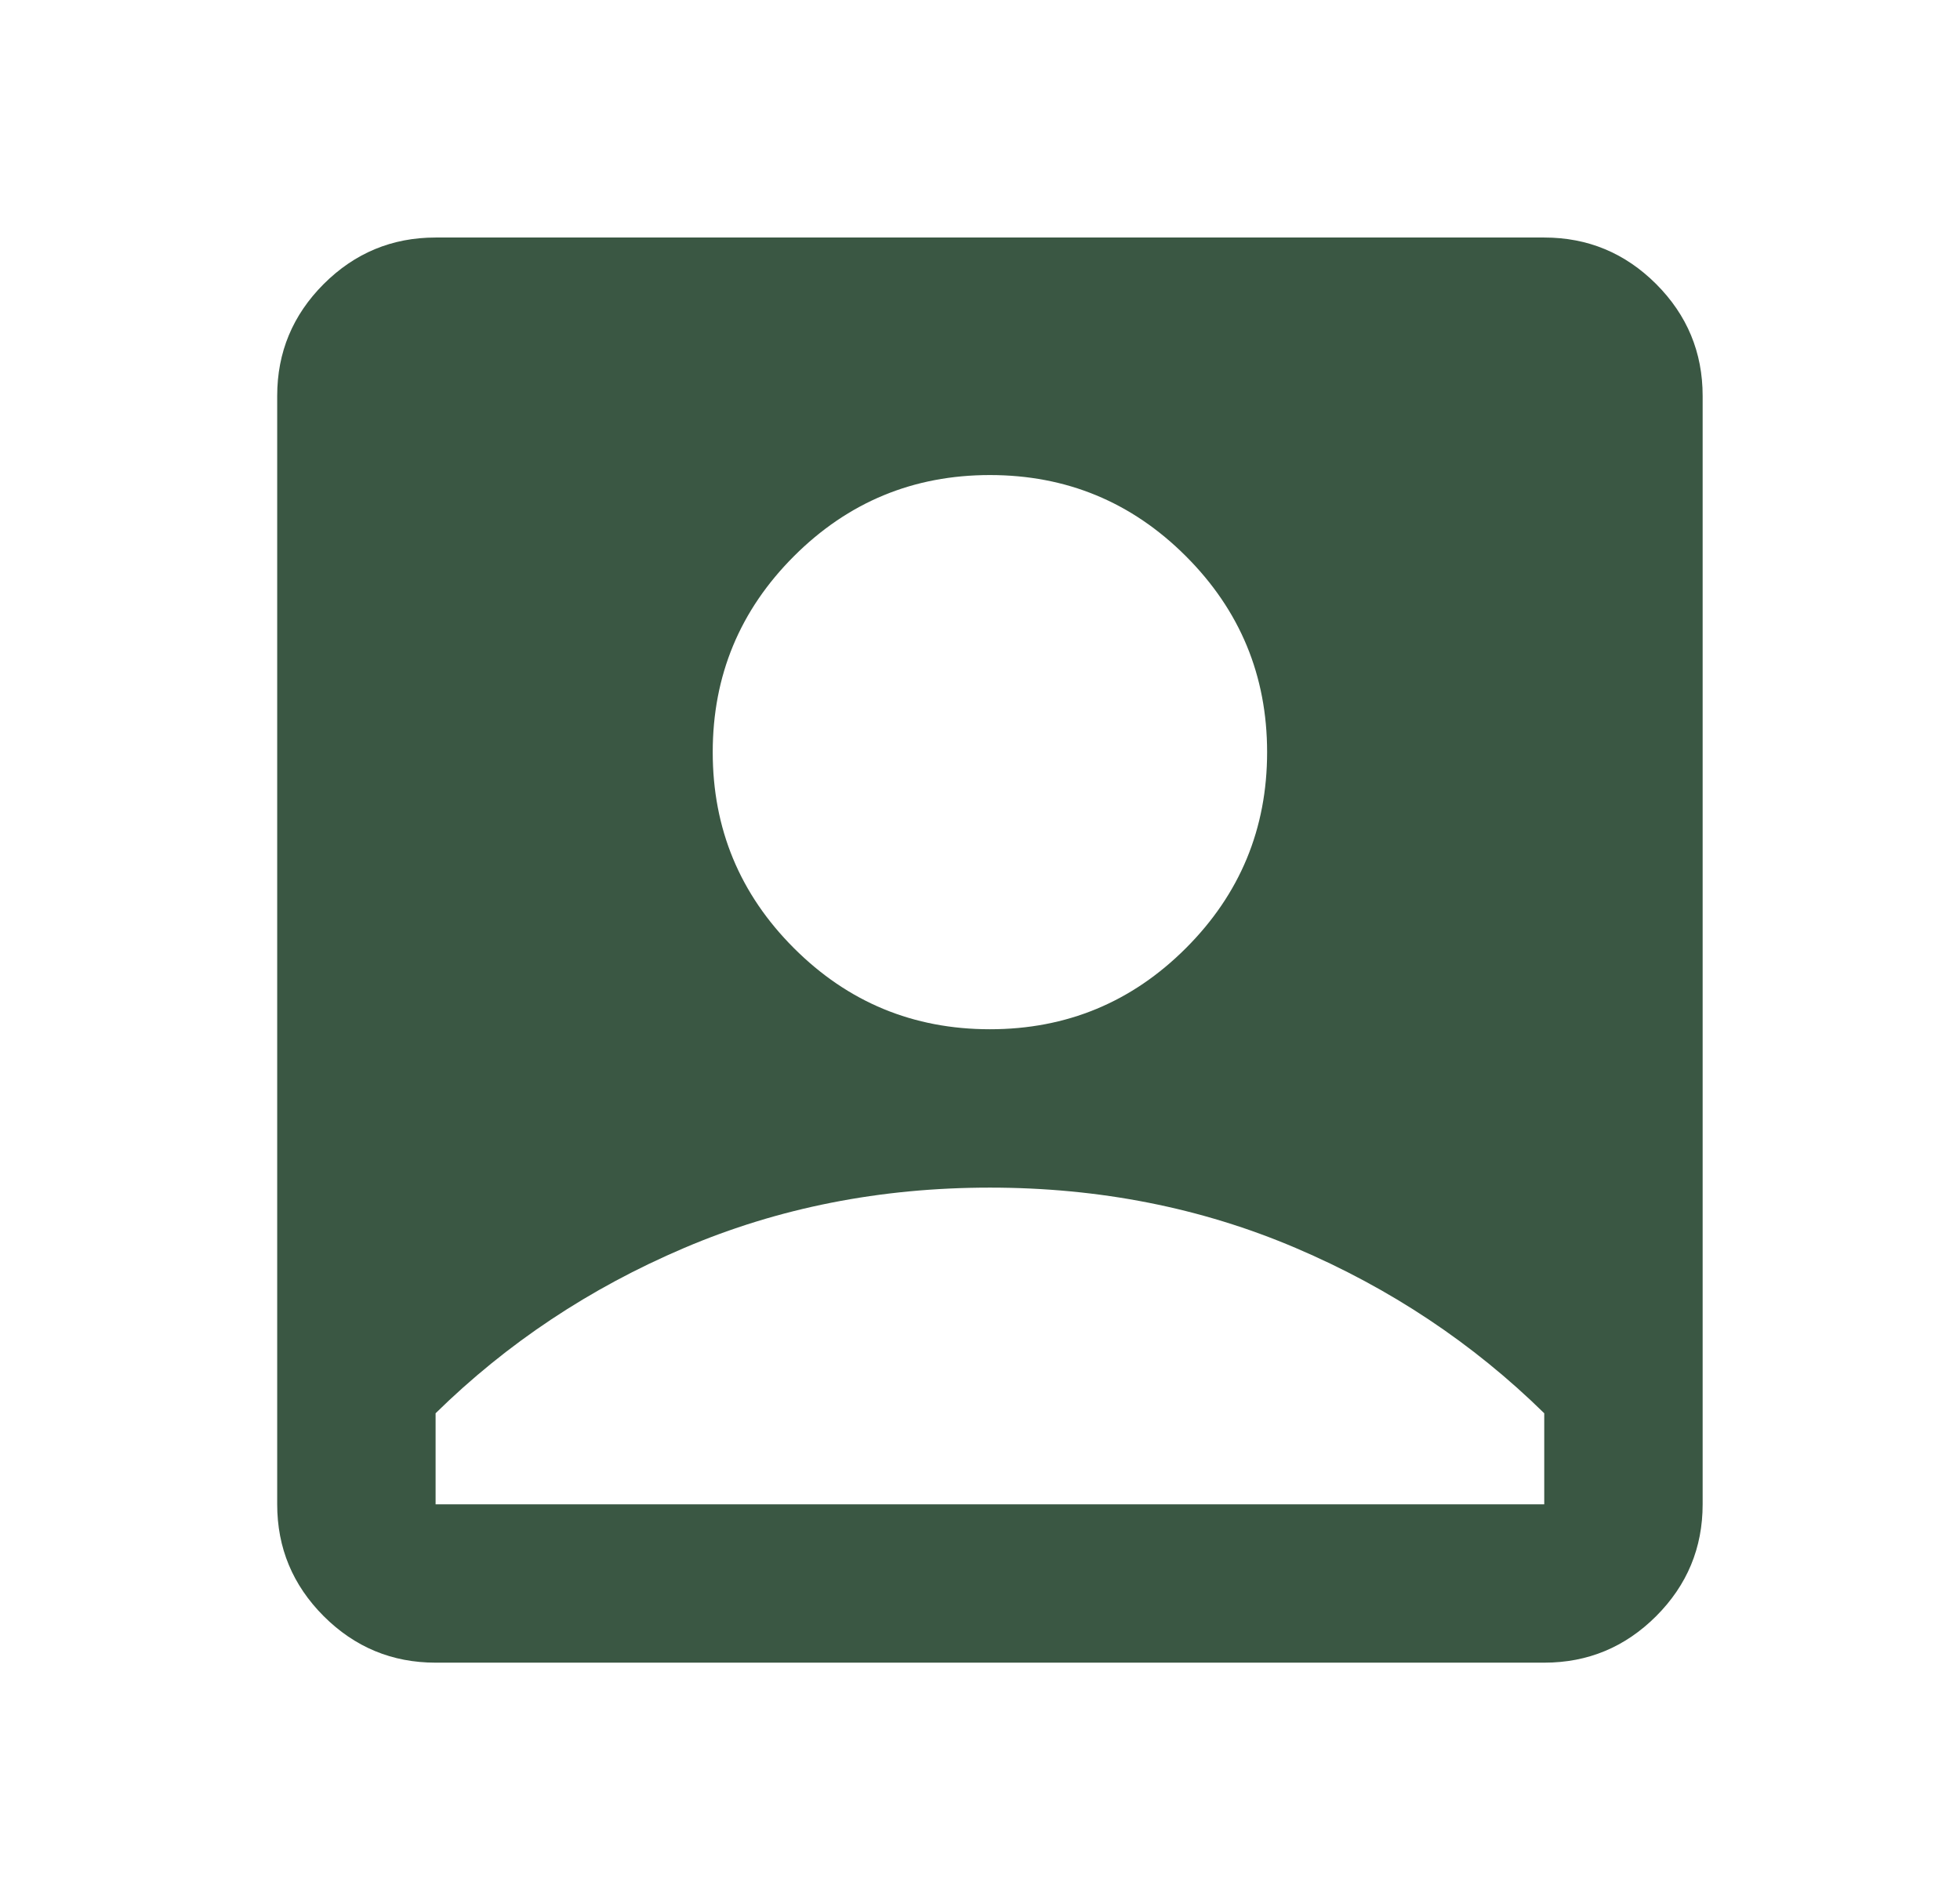 <svg width="33" height="32" viewBox="0 0 33 32" fill="none" xmlns="http://www.w3.org/2000/svg">
<g id="account_box">
<mask id="mask0_250_11716" style="mask-type:alpha" maskUnits="userSpaceOnUse" x="0" y="0" width="33" height="32">
<rect id="Bounding box" x="0.667" width="32" height="32" fill="#D9D9D9"/>
</mask>
<g mask="url(#mask0_250_11716)">
<path id="account_box_2" d="M16.667 17.333C17.956 17.333 19.056 16.878 19.967 15.967C20.878 15.056 21.334 13.956 21.334 12.667C21.334 11.378 20.878 10.278 19.967 9.367C19.056 8.456 17.956 8 16.667 8C15.378 8 14.278 8.456 13.367 9.367C12.456 10.278 12 11.378 12 12.667C12 13.956 12.456 15.056 13.367 15.967C14.278 16.878 15.378 17.333 16.667 17.333ZM7.334 28C6.6 28 5.973 27.739 5.45 27.217C4.928 26.694 4.667 26.067 4.667 25.333V6.667C4.667 5.933 4.928 5.306 5.45 4.783C5.973 4.261 6.6 4 7.334 4H26C26.734 4 27.361 4.261 27.884 4.783C28.406 5.306 28.667 5.933 28.667 6.667V25.333C28.667 26.067 28.406 26.694 27.884 27.217C27.361 27.739 26.734 28 26 28H7.334ZM7.334 25.333H26V23.8C24.8 22.622 23.406 21.694 21.817 21.017C20.228 20.339 18.511 20 16.667 20C14.822 20 13.106 20.339 11.517 21.017C9.928 21.694 8.534 22.622 7.334 23.8V25.333Z" fill="#3A5743"/>
</g>
</g>
</svg>
